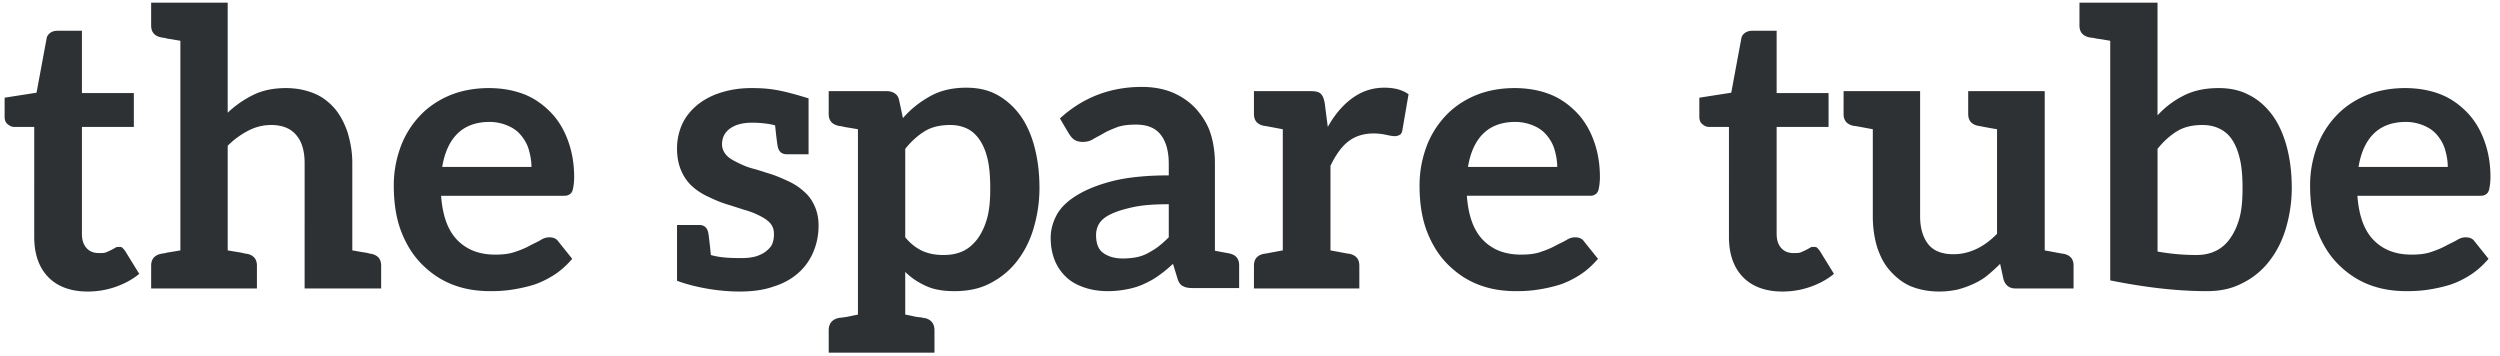 <svg xmlns="http://www.w3.org/2000/svg" width="260" height="37" fill="none" viewBox="0 0 260 37"><path fill="#2D3134" d="M9.12 30.32c-1.76 0-3.16-.52-4.12-1.52s-1.44-2.4-1.44-4.16V13.2H1.48c-.28 0-.48-.12-.68-.28-.2-.16-.32-.4-.32-.76v-2l3.32-.52 1.04-5.6c.04-.28.16-.44.36-.6.2-.16.48-.24.76-.24h2.56v6.48h5.4v3.52h-5.4v11.12c0 .64.16 1.12.48 1.48.32.36.76.52 1.28.52.32 0 .56 0 .76-.08.2-.08.36-.16.52-.24.16-.08.32-.16.44-.24.12-.08.2-.08.32-.08.16 0 .32 0 .4.08.08.08.16.16.28.32l1.48 2.4c-.72.6-1.56 1.04-2.48 1.36-.92.32-1.88.48-2.88.48Zm29.52-3.92c.68.16 1 .56 1 1.24V30h-7.96V16.96c0-1.24-.28-2.24-.88-2.92-.56-.68-1.44-1.04-2.6-1.04-.84 0-1.64.2-2.4.6-.76.4-1.44.88-2.12 1.56v10.88c.48.08.92.16 1.2.2.28.04.48.12.6.12.12.04.2.04.24.04.68.16 1 .56 1 1.24V30h-11v-2.36c0-.68.32-1.08 1-1.24.04 0 .12-.04.24-.04s.32-.08.6-.12c.28-.04.72-.12 1.2-.2V4.24c-.48-.08-.92-.16-1.2-.2-.28-.04-.48-.12-.6-.12s-.2-.04-.24-.04c-.68-.16-1-.56-1-1.24V.28h7.96v11.44c.8-.76 1.68-1.36 2.64-1.84.96-.48 2.12-.72 3.4-.72 1.12 0 2.08.2 2.96.56.88.36 1.56.92 2.16 1.6.56.68 1 1.52 1.32 2.48.28.96.48 1.96.48 3.12v9.12c.48.08.88.16 1.16.2.28.04.48.08.6.12.12.04.2.04.24.04ZM50.833 9.16c1.28 0 2.48.2 3.56.6 1.08.4 2 1.04 2.8 1.84.8.8 1.4 1.76 1.84 2.92.44 1.16.68 2.44.68 3.92 0 .36-.04.72-.08.96s-.08.44-.16.56c-.08.16-.2.24-.36.32-.16.08-.32.08-.56.08h-12.68c.16 2.12.72 3.64 1.72 4.64 1 1 2.28 1.48 3.92 1.48.8 0 1.48-.08 2.04-.28.6-.2 1.08-.4 1.52-.64.44-.24.84-.4 1.16-.6.32-.2.6-.28.92-.28.2 0 .4.04.56.12.16.08.24.16.36.32l1.44 1.8c-.56.64-1.16 1.2-1.84 1.64-.68.44-1.4.8-2.12 1.04-.76.24-1.52.4-2.28.52-.76.12-1.52.16-2.24.16-1.44 0-2.72-.2-3.96-.68-1.24-.48-2.28-1.2-3.2-2.12-.92-.92-1.64-2.08-2.16-3.44-.52-1.36-.76-2.96-.76-4.76 0-1.4.24-2.68.68-3.92a9.505 9.505 0 0 1 1.96-3.24c.84-.92 1.88-1.64 3.08-2.16 1.2-.52 2.64-.8 4.16-.8Zm.08 3.52c-1.44 0-2.56.44-3.36 1.24-.8.8-1.32 1.96-1.56 3.44h9.28c0-.64-.12-1.24-.28-1.8-.16-.56-.44-1.04-.8-1.48-.36-.44-.8-.76-1.36-1s-1.2-.4-1.92-.4Zm33.778 8.68c.28.6.44 1.28.44 2.12 0 1-.2 1.92-.56 2.76-.36.84-.88 1.56-1.56 2.16-.68.6-1.52 1.08-2.56 1.4-1 .36-2.2.52-3.52.52-2.56 0-5.04-.56-6.52-1.12v-5.8h2.32c.52 0 .8.28.92.76.04.2.12.76.28 2.36 1.08.32 2.36.32 3.24.32.6 0 1.12-.08 1.52-.2.44-.16.76-.32 1.04-.56.28-.24.48-.44.6-.76s.16-.64.16-.96c0-.48-.12-.84-.4-1.16-.28-.32-.68-.56-1.16-.8-.48-.24-1-.44-1.6-.6-.6-.2-1.24-.4-1.88-.6-.64-.2-1.24-.48-1.84-.76-.6-.28-1.16-.64-1.64-1.08-.48-.44-.84-.96-1.12-1.6-.28-.64-.44-1.4-.44-2.32 0-.84.16-1.64.48-2.4.32-.76.84-1.44 1.48-2s1.48-1.04 2.44-1.36c.96-.32 2.04-.52 3.32-.52 2 0 3.12.2 6 1.08h-.04v5.8h-2.28c-.52 0-.8-.28-.92-.76-.04-.2-.12-.68-.28-2.24-.52-.16-1.48-.28-2.4-.28-.96 0-1.72.2-2.28.6-.56.4-.84.96-.84 1.64 0 .44.16.8.44 1.12.28.32.64.52 1.12.76.48.24 1 .48 1.6.64.6.16 1.2.36 1.84.56.64.2 1.28.48 1.88.76.6.28 1.12.6 1.6 1.04.48.4.84.88 1.12 1.48Zm22.854-6.24c.36 1.32.56 2.76.56 4.44 0 1.52-.24 2.96-.64 4.28-.4 1.32-1 2.44-1.76 3.4s-1.68 1.68-2.76 2.24c-1.08.56-2.32.8-3.68.8-1.16 0-2.12-.16-2.92-.52-.8-.36-1.56-.84-2.2-1.48v4.44c.52.08.92.2 1.2.24.28.04.48.04.6.08s.2.04.24.04c.68.16 1 .6 1 1.28v2.32h-11v-2.32c0-.68.32-1.12 1-1.28.04 0 .12-.04.24-.04s.32-.04.6-.08c.28-.04.72-.16 1.2-.24V13.44c-.48-.08-.92-.16-1.2-.2-.28-.04-.48-.12-.6-.12s-.2-.04-.24-.04c-.68-.16-1-.56-1-1.24V9.48h6.04c.32 0 .6.08.84.24.24.16.36.36.44.68l.4 1.88c.84-.96 1.76-1.68 2.84-2.28 1.08-.6 2.32-.88 3.76-.88 1.12 0 2.16.2 3.08.68.92.48 1.72 1.16 2.4 2.04.68.88 1.2 2 1.56 3.28Zm-4.88 7.56c.24-.88.32-1.88.32-3.08 0-1.2-.08-2.24-.28-3.08-.2-.84-.48-1.48-.84-2s-.8-.92-1.32-1.16c-.52-.24-1.08-.36-1.72-.36-1.04 0-1.92.2-2.64.64-.72.44-1.4 1.04-2.04 1.84v9.2c.56.68 1.2 1.16 1.84 1.44.64.28 1.36.4 2.12.4s1.44-.12 2.04-.4c.6-.28 1.08-.72 1.52-1.28.4-.56.76-1.28 1-2.16Zm25.206 3.68c.68.16 1 .56 1 1.24v2.36h-4.72c-.48 0-.84-.04-1.12-.2-.28-.12-.48-.44-.6-.88l-.44-1.44c-.52.48-1 .88-1.52 1.24-.48.36-1.04.64-1.56.88s-1.08.4-1.68.52c-.6.12-1.28.2-2 .2-.88 0-1.68-.12-2.4-.36s-1.36-.56-1.88-1.04a5.02 5.02 0 0 1-1.24-1.76c-.28-.68-.44-1.48-.44-2.4 0-.76.2-1.56.6-2.32.4-.76 1.08-1.44 2.04-2.04.96-.6 2.2-1.12 3.76-1.52 1.56-.4 3.56-.6 5.88-.6v-1.2c0-1.4-.32-2.4-.88-3.08-.56-.68-1.4-1-2.52-1-.8 0-1.48.08-2 .28s-1 .4-1.4.64c-.4.24-.76.4-1.08.6-.32.2-.68.28-1.08.28-.32 0-.64-.08-.88-.24-.24-.16-.4-.4-.56-.64l-.92-1.56c2.36-2.16 5.2-3.28 8.52-3.28 1.2 0 2.28.2 3.24.6.92.4 1.72.96 2.36 1.64.64.72 1.2 1.56 1.52 2.52.32.96.48 2.04.48 3.2v9.08c.44.08.84.16 1.08.2.24.04.4.08.44.08Zm-6.32-1.68v-3.44c-1.44 0-2.64.08-3.6.28s-1.76.44-2.36.72c-.6.28-1 .6-1.24.96s-.36.8-.36 1.24c0 .88.24 1.52.76 1.88.52.36 1.16.56 2 .56.52 0 .96-.04 1.4-.12.44-.08.88-.24 1.24-.44s.72-.4 1.08-.68c.36-.28.72-.6 1.08-.96ZM143.97 9.12c1 0 1.84.2 2.52.68l-.64 3.72c-.04.24-.12.4-.24.48-.12.08-.32.16-.56.16-.2 0-.44-.04-.8-.12a6.43 6.43 0 0 0-1.4-.16c-1.04 0-1.92.28-2.64.84-.72.56-1.32 1.44-1.84 2.52v8.8c1.72.32 1.68.32 2 .36.68.16 1 .56 1 1.24V30h-10.96v-2.36c0-.68.32-1.08 1-1.24.32-.04.28-.04 2-.36v-12.6c-1.72-.32-1.68-.32-2-.36-.68-.16-1-.56-1-1.24V9.48h5.92c.52 0 .84.08 1.04.28.2.2.32.52.4.96l.32 2.48c.72-1.28 1.56-2.28 2.56-3 1-.72 2.08-1.08 3.32-1.08Zm13.542.04c1.28 0 2.48.2 3.56.6 1.08.4 2 1.04 2.8 1.84.8.8 1.4 1.76 1.84 2.92.44 1.16.68 2.44.68 3.92 0 .36-.04.72-.08.96s-.08.44-.16.56c-.08.16-.2.24-.36.32-.16.08-.32.08-.56.08h-12.68c.16 2.12.72 3.64 1.72 4.64 1 1 2.28 1.48 3.92 1.48.8 0 1.48-.08 2.04-.28.6-.2 1.08-.4 1.52-.64.44-.24.84-.4 1.16-.6.32-.2.6-.28.92-.28.2 0 .4.04.56.12.16.08.24.16.36.32l1.44 1.8c-.56.64-1.16 1.2-1.84 1.64-.68.44-1.4.8-2.12 1.04-.76.24-1.52.4-2.28.52-.76.12-1.52.16-2.24.16-1.44 0-2.72-.2-3.96-.68-1.24-.48-2.28-1.2-3.2-2.12-.92-.92-1.64-2.08-2.16-3.44-.52-1.36-.76-2.96-.76-4.76 0-1.4.24-2.68.68-3.92a9.505 9.505 0 0 1 1.96-3.24c.84-.92 1.88-1.64 3.08-2.16 1.2-.52 2.64-.8 4.16-.8Zm.08 3.52c-1.44 0-2.56.44-3.36 1.24-.8.8-1.32 1.96-1.56 3.44h9.28c0-.64-.12-1.24-.28-1.8-.16-.56-.44-1.04-.8-1.48-.36-.44-.8-.76-1.36-1s-1.2-.4-1.92-.4Zm27.779 17.64c-1.76 0-3.16-.52-4.12-1.52s-1.44-2.4-1.44-4.16V13.2h-2.08c-.28 0-.48-.12-.68-.28-.2-.16-.32-.4-.32-.76v-2l3.32-.52 1.04-5.6c.04-.28.16-.44.36-.6.2-.16.48-.24.76-.24h2.56v6.48h5.4v3.52h-5.4v11.12c0 .64.16 1.12.48 1.48.32.36.76.52 1.28.52.32 0 .56 0 .76-.08.2-.08.36-.16.52-.24.16-.08.32-.16.44-.24.12-.08.2-.08.32-.08.16 0 .32 0 .4.08.08.08.16.16.28.32l1.48 2.4c-.72.6-1.56 1.04-2.48 1.36-.92.32-1.88.48-2.88.48Zm29.281-3.92c.68.16 1 .56 1 1.24V30h-6.04c-.64 0-1.04-.32-1.24-.92l-.36-1.64c-.44.44-.88.84-1.32 1.2-.44.36-.92.64-1.44.88-.52.24-1.08.44-1.68.6-.6.12-1.2.2-1.88.2-1.12 0-2.12-.2-3-.56-.84-.36-1.56-.96-2.16-1.64-.6-.68-1-1.48-1.32-2.44-.28-.96-.44-2-.44-3.16v-9.08c-1.72-.32-1.72-.32-2.04-.36-.68-.16-1-.56-1-1.24V9.48h7.96v13.04c0 1.24.32 2.24.88 2.92.56.68 1.44 1 2.6 1 .84 0 1.64-.2 2.4-.56.76-.36 1.44-.88 2.12-1.56V13.44c-1.68-.28-1.68-.32-2-.36-.68-.16-1-.56-1-1.24V9.48h7.96v16.56c1.72.32 1.68.32 2 .36Zm23.132-11.28c.36 1.28.56 2.76.56 4.44 0 1.52-.24 2.96-.64 4.28-.4 1.32-1 2.44-1.76 3.4s-1.72 1.72-2.8 2.24c-1.08.56-2.28.8-3.64.8-2.96 0-6.28-.36-10.04-1.12V4.24c-.48-.08-.92-.16-1.24-.2-.32-.04-.56-.12-.68-.12s-.24-.04-.28-.04c-.68-.16-1-.56-1-1.24V.28h8.119V12c.8-.88 1.72-1.56 2.76-2.08 1.04-.52 2.24-.76 3.6-.76 1.12 0 2.16.2 3.08.68.92.44 1.72 1.12 2.4 2 .68.88 1.2 2 1.56 3.28Zm-4.88 7.56c.24-.88.32-1.92.32-3.12 0-1.2-.08-2.2-.28-3.04-.2-.84-.48-1.52-.84-2.04s-.8-.88-1.32-1.12c-.52-.24-1.08-.36-1.72-.36-1.04 0-1.92.2-2.64.64-.72.44-1.4 1.04-2.04 1.84v10.68c1.32.24 2.68.36 4 .36.76 0 1.4-.12 2-.4.6-.28 1.12-.72 1.52-1.28.4-.56.76-1.28 1-2.16Zm17.225-13.52c1.28 0 2.48.2 3.56.6 1.08.4 2 1.04 2.8 1.84.8.8 1.4 1.76 1.84 2.92.44 1.16.68 2.44.68 3.92 0 .36-.04.72-.08.96s-.08.44-.16.56c-.08.16-.2.24-.36.32-.16.08-.32.08-.56.08h-12.68c.16 2.12.72 3.64 1.72 4.64 1 1 2.28 1.48 3.92 1.48.8 0 1.48-.08 2.04-.28.6-.2 1.08-.4 1.52-.64.44-.24.84-.4 1.16-.6.32-.2.6-.28.92-.28.2 0 .4.04.56.12.16.08.24.16.36.32l1.44 1.8c-.56.64-1.16 1.2-1.84 1.64-.68.44-1.4.8-2.12 1.04-.76.24-1.52.4-2.28.52-.76.12-1.52.16-2.24.16-1.44 0-2.72-.2-3.96-.68-1.24-.48-2.28-1.2-3.2-2.12-.92-.92-1.64-2.08-2.16-3.44-.52-1.36-.76-2.96-.76-4.76 0-1.4.24-2.68.68-3.92a9.505 9.505 0 0 1 1.96-3.24c.84-.92 1.88-1.64 3.08-2.16 1.2-.52 2.64-.8 4.16-.8Zm.08 3.52c-1.44 0-2.56.44-3.36 1.24-.8.8-1.32 1.96-1.56 3.44h9.28c0-.64-.12-1.24-.28-1.8-.16-.56-.44-1.04-.8-1.48-.36-.44-.8-.76-1.36-1s-1.2-.4-1.92-.4Z"/></svg>